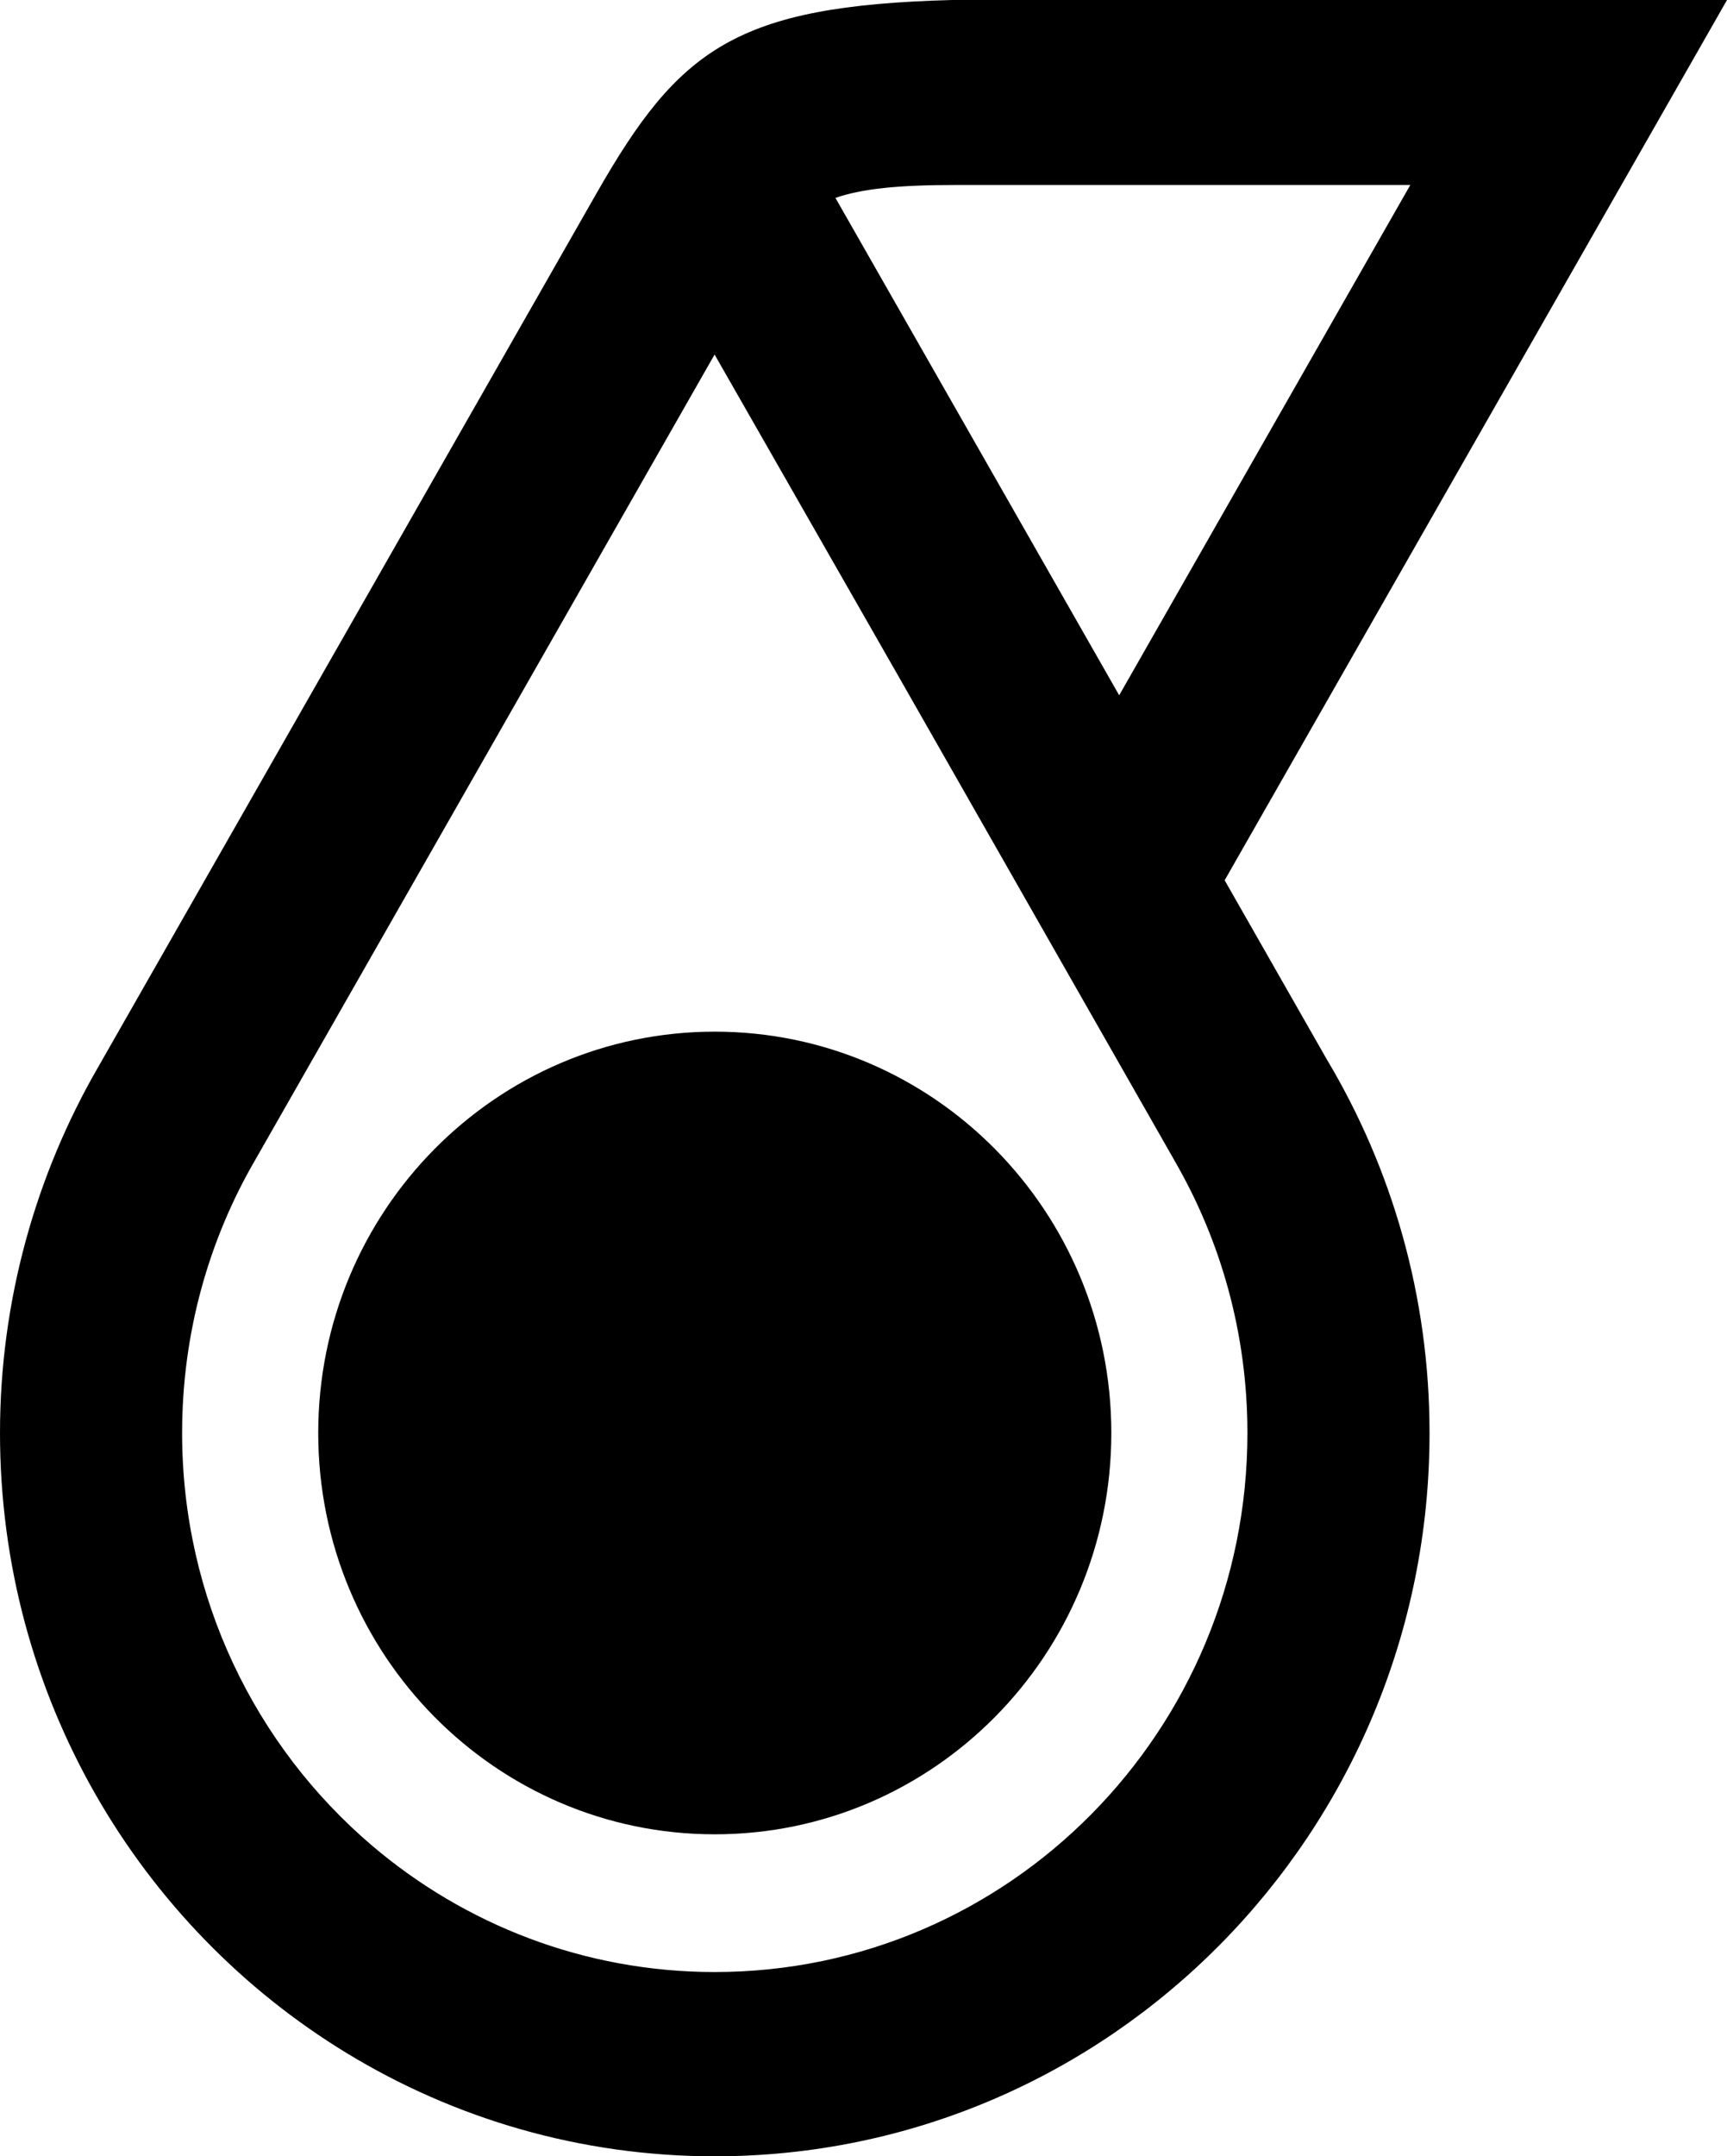 <?xml version="1.0" encoding="UTF-8" standalone="no"?>
<!-- Created with Inkscape (http://www.inkscape.org/) -->

<svg
   xmlns:dc="http://purl.org/dc/elements/1.1/"
   xmlns:cc="http://creativecommons.org/ns#"
   xmlns:rdf="http://www.w3.org/1999/02/22-rdf-syntax-ns#"
   xmlns:svg="http://www.w3.org/2000/svg"
   xmlns="http://www.w3.org/2000/svg"
   xmlns:sodipodi="http://sodipodi.sourceforge.net/DTD/sodipodi-0.dtd"
   xmlns:inkscape="http://www.inkscape.org/namespaces/inkscape"
   width="801.418"
   height="1000"
   viewBox="0 0 212.042 264.583"
   version="1.1"
   id="svg5028"
   sodipodi:docname="Petronas Drop 2013 Print.svg"
   inkscape:version="0.92.2 (5c3e80d, 2017-08-06)">
  <defs
     id="defs5022">
    <clipPath
       id="clipPath5589"
       clipPathUnits="userSpaceOnUse">
      <path
         inkscape:connector-curvature="0"
         id="path5587"
         d="M 0,0 H 566.929 V 566.929 H 0 Z" />
    </clipPath>
  </defs>
  <sodipodi:namedview
     id="base"
     pagecolor="#ffffff"
     bordercolor="#666666"
     borderopacity="1.0"
     inkscape:pageopacity="0.0"
     inkscape:pageshadow="2"
     inkscape:zoom="0.35"
     inkscape:cx="137.96915"
     inkscape:cy="439.28553"
     inkscape:document-units="px"
     inkscape:current-layer="layer1"
     showgrid="false"
     units="px"
     inkscape:window-width="1366"
     inkscape:window-height="705"
     inkscape:window-x="-8"
     inkscape:window-y="-8"
     inkscape:window-maximized="1" />
  <g
     inkscape:label="Layer 1"
     inkscape:groupmode="layer"
     id="layer1"
     transform="translate(0,-32.417)">
    <path
       inkscape:connector-curvature="0"
       id="path5629"
       style="fill:#000000;fill-opacity:1;fill-rule:nonzero;stroke:none;stroke-width:5.717"
       d="m 136.449,208.245 c 0,27.197 -21.8,49.243 -48.688,49.243 -26.894,0 -48.688,-22.046 -48.688,-49.243 0,-27.197 21.794,-49.243 48.688,-49.243 26.888,0 48.688,22.046 48.688,49.243" />
    <path
       inkscape:connector-curvature="0"
       id="path5633"
       style="fill:#000000;fill-opacity:1;fill-rule:nonzero;stroke:none;stroke-width:5.717"
       d="M 150.364,140.427 212.042,32.417 H 116.867 c -26.54,0.709 -33.492,5.992 -43.6,23.675 0,0 -61.192,107.21 -61.22,107.267 C 4.442,176.503 0,191.922 0,208.245 c 0,32.308 17.072,60.58 42.588,76.102 v 0 c 13.19,8.021 28.655,12.652 45.172,12.652 48.465,0 87.76,-39.735 87.76,-88.755 0,-16.792 -4.625,-32.485 -12.635,-45.875 z M 117.352,55.114 h 55.806 L 137.414,117.73 125.231,96.387 v 0 l -22.657,-39.689 c 3.259,-1.126 7.701,-1.584 14.779,-1.584 M 87.76,274.388 c -16.043,0 -30.747,-5.86 -42.125,-15.551 0,0 0,0 0,0 -14.23,-12.132 -23.275,-30.29 -23.275,-50.592 0,-12.229 3.265,-23.687 8.982,-33.515 0,0 56.184,-98.411 56.395,-98.811 l 21.937,38.357 v 0.005 l 0.023,0.029 34.441,60.386 c 0.012,0.017 0.017,0.034 0.023,0.051 5.717,9.822 8.999,21.274 8.999,33.497 0,36.533 -29.278,66.143 -65.4,66.143" />
  </g>
</svg>
